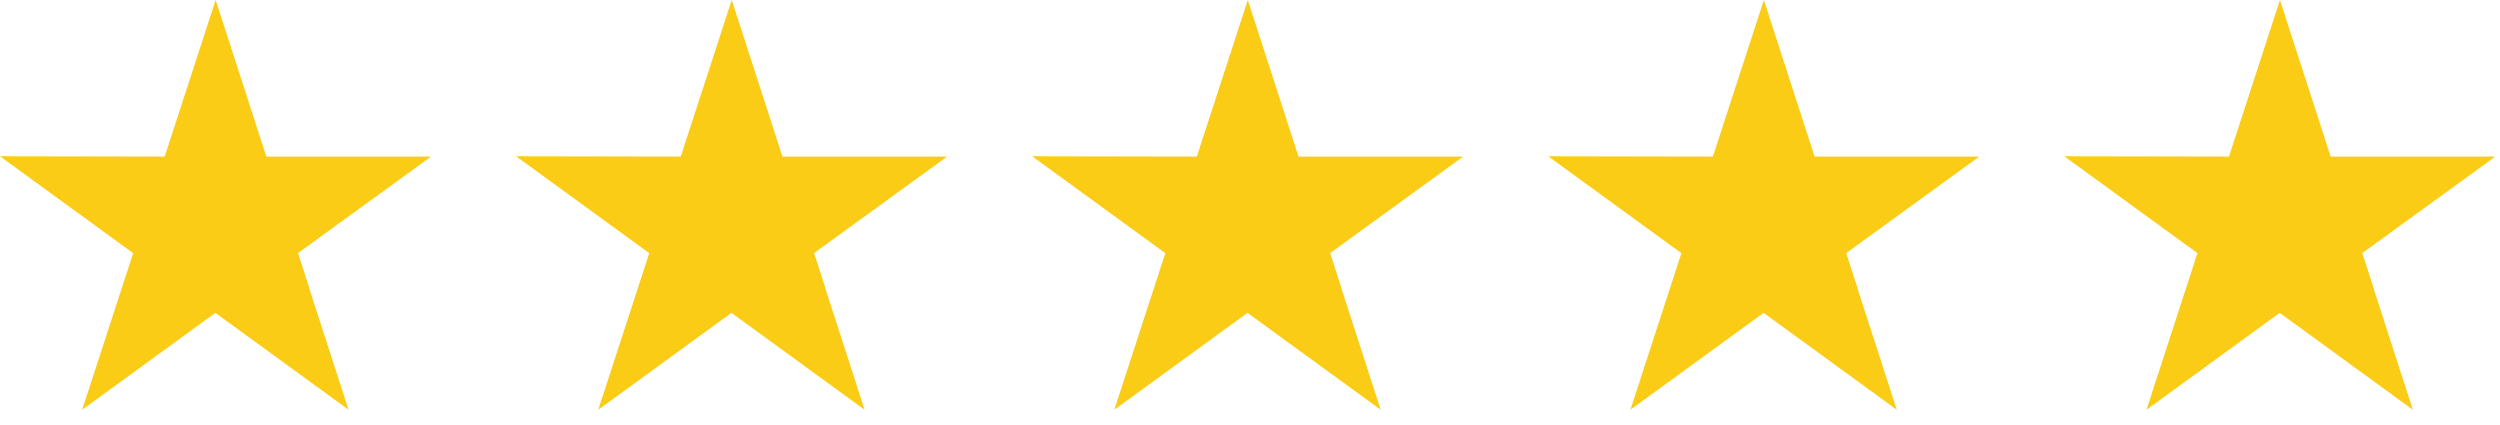 <svg width="147" height="25" viewBox="0 0 147 25" fill="none" xmlns="http://www.w3.org/2000/svg">
<path d="M25.345 9.207H15.662L12.681 0L9.683 9.207L-0 9.189L7.831 14.886L4.832 24.093L12.663 18.396L20.494 24.093L17.514 14.886L25.345 9.207Z" fill="#FACC15"/>
<path d="M18.184 16.967L17.514 14.886L12.682 18.396L18.184 16.967Z" fill="#FACC15"/>
<path d="M55.69 9.207H46.007L43.026 0L40.028 9.207L30.345 9.189L38.176 14.886L35.177 24.093L43.008 18.396L50.839 24.093L47.859 14.886L55.69 9.207Z" fill="#FACC15"/>
<path d="M48.529 16.967L47.859 14.886L43.027 18.396L48.529 16.967Z" fill="#FACC15"/>
<path d="M86.035 9.207H76.352L73.371 0L70.373 9.207L60.69 9.189L68.521 14.886L65.522 24.093L73.353 18.396L81.184 24.093L78.204 14.886L86.035 9.207Z" fill="#FACC15"/>
<path d="M78.874 16.967L78.204 14.886L73.371 18.396L78.874 16.967Z" fill="#FACC15"/>
<path d="M116.38 9.207H106.697L103.716 0L100.718 9.207L91.035 9.189L98.866 14.886L95.868 24.093L103.699 18.396L111.53 24.093L108.549 14.886L116.38 9.207Z" fill="#FACC15"/>
<path d="M109.219 16.967L108.549 14.886L103.716 18.396L109.219 16.967Z" fill="#FACC15"/>
<path d="M146.725 9.207H137.042L134.061 0L131.063 9.207L121.38 9.189L129.211 14.886L126.213 24.093L134.044 18.396L141.875 24.093L138.894 14.886L146.725 9.207Z" fill="#FACC15"/>
<path d="M139.565 16.967L138.894 14.886L134.062 18.396L139.565 16.967Z" fill="#FACC15"/>
</svg>
